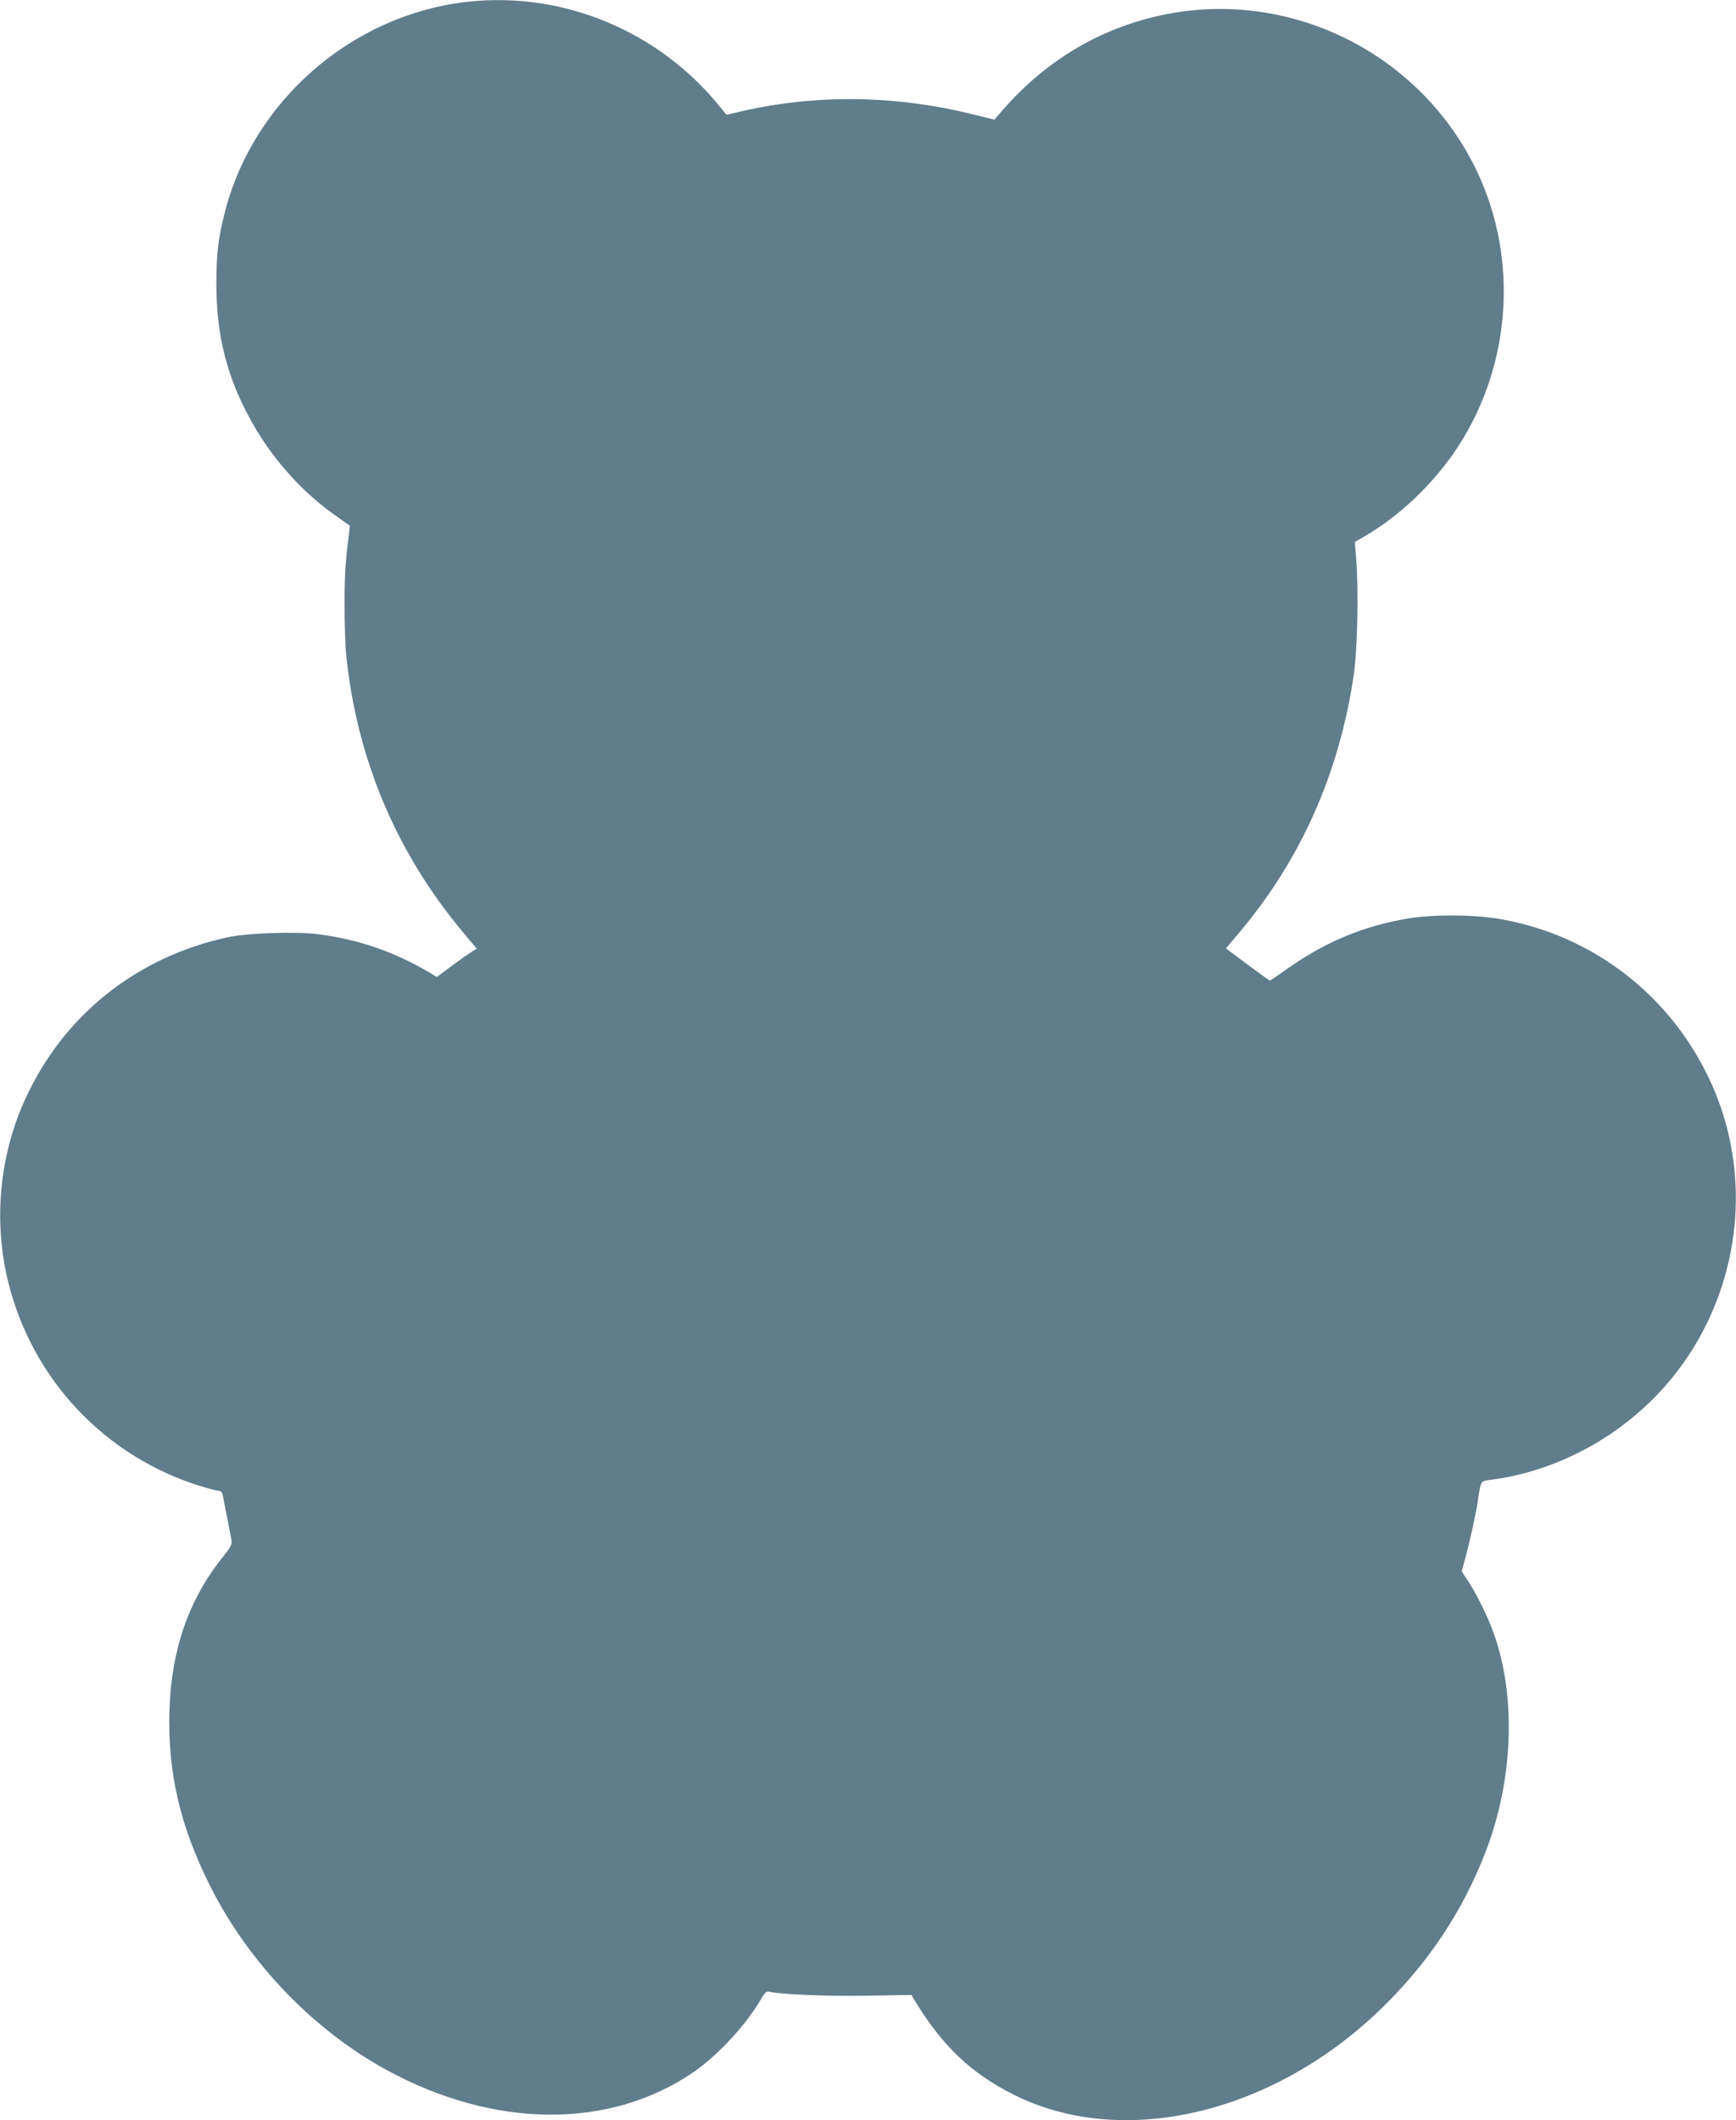 <?xml version="1.0" standalone="no"?>
<!DOCTYPE svg PUBLIC "-//W3C//DTD SVG 20010904//EN"
 "http://www.w3.org/TR/2001/REC-SVG-20010904/DTD/svg10.dtd">
<svg version="1.0" xmlns="http://www.w3.org/2000/svg"
 width="1048pt" height="1280pt" viewBox="0 0 1048 1280"
 preserveAspectRatio="xMidYMid meet">
<g transform="translate(0,1280) scale(0.1,-0.1)"
fill="#607d8b" stroke="none">
<path d="M2820 12789 c-698 -79 -1295 -600 -1465 -1279 -39 -159 -49 -246 -49
-430 1 -312 67 -567 216 -831 122 -218 300 -417 492 -553 l98 -70 -6 -55 c-22
-175 -26 -245 -26 -426 0 -110 4 -245 10 -300 64 -627 303 -1193 706 -1674
l82 -98 -26 -16 c-15 -8 -69 -47 -121 -85 l-94 -70 -50 30 c-206 122 -424 197
-664 228 -133 18 -430 8 -553 -19 -550 -121 -988 -472 -1218 -977 -157 -343
-193 -741 -101 -1109 146 -584 583 -1048 1158 -1226 51 -16 102 -29 112 -29
11 0 20 -9 23 -23 2 -12 14 -74 27 -137 12 -63 24 -127 27 -142 3 -21 -8 -41
-51 -95 -206 -256 -312 -558 -324 -923 -12 -378 63 -703 248 -1071 233 -461
623 -866 1066 -1107 651 -354 1347 -357 1851 -10 149 103 317 286 407 441 22
39 32 47 49 43 69 -16 349 -28 588 -24 l270 5 15 -26 c171 -282 342 -445 602
-576 656 -329 1559 -119 2215 515 286 276 496 591 634 950 167 431 186 933 51
1316 -34 98 -110 252 -162 328 l-33 49 23 86 c27 101 58 239 73 331 23 145 10
126 103 140 326 46 649 201 901 432 540 494 706 1289 409 1953 -236 527 -708
896 -1272 996 -155 28 -401 30 -556 5 -271 -44 -511 -144 -742 -310 -51 -36
-94 -66 -97 -66 -3 0 -118 84 -239 175 l-26 20 80 95 c372 441 604 963 691
1553 23 156 30 512 15 704 l-8 101 68 40 c199 117 391 298 531 500 330 479
393 1109 163 1643 -323 747 -1137 1168 -1931 997 -369 -79 -695 -273 -952
-567 l-55 -63 -144 35 c-460 113 -935 118 -1384 15 l-89 -21 -36 44 c-371 462
-951 703 -1530 638z"/>
</g>
</svg>
